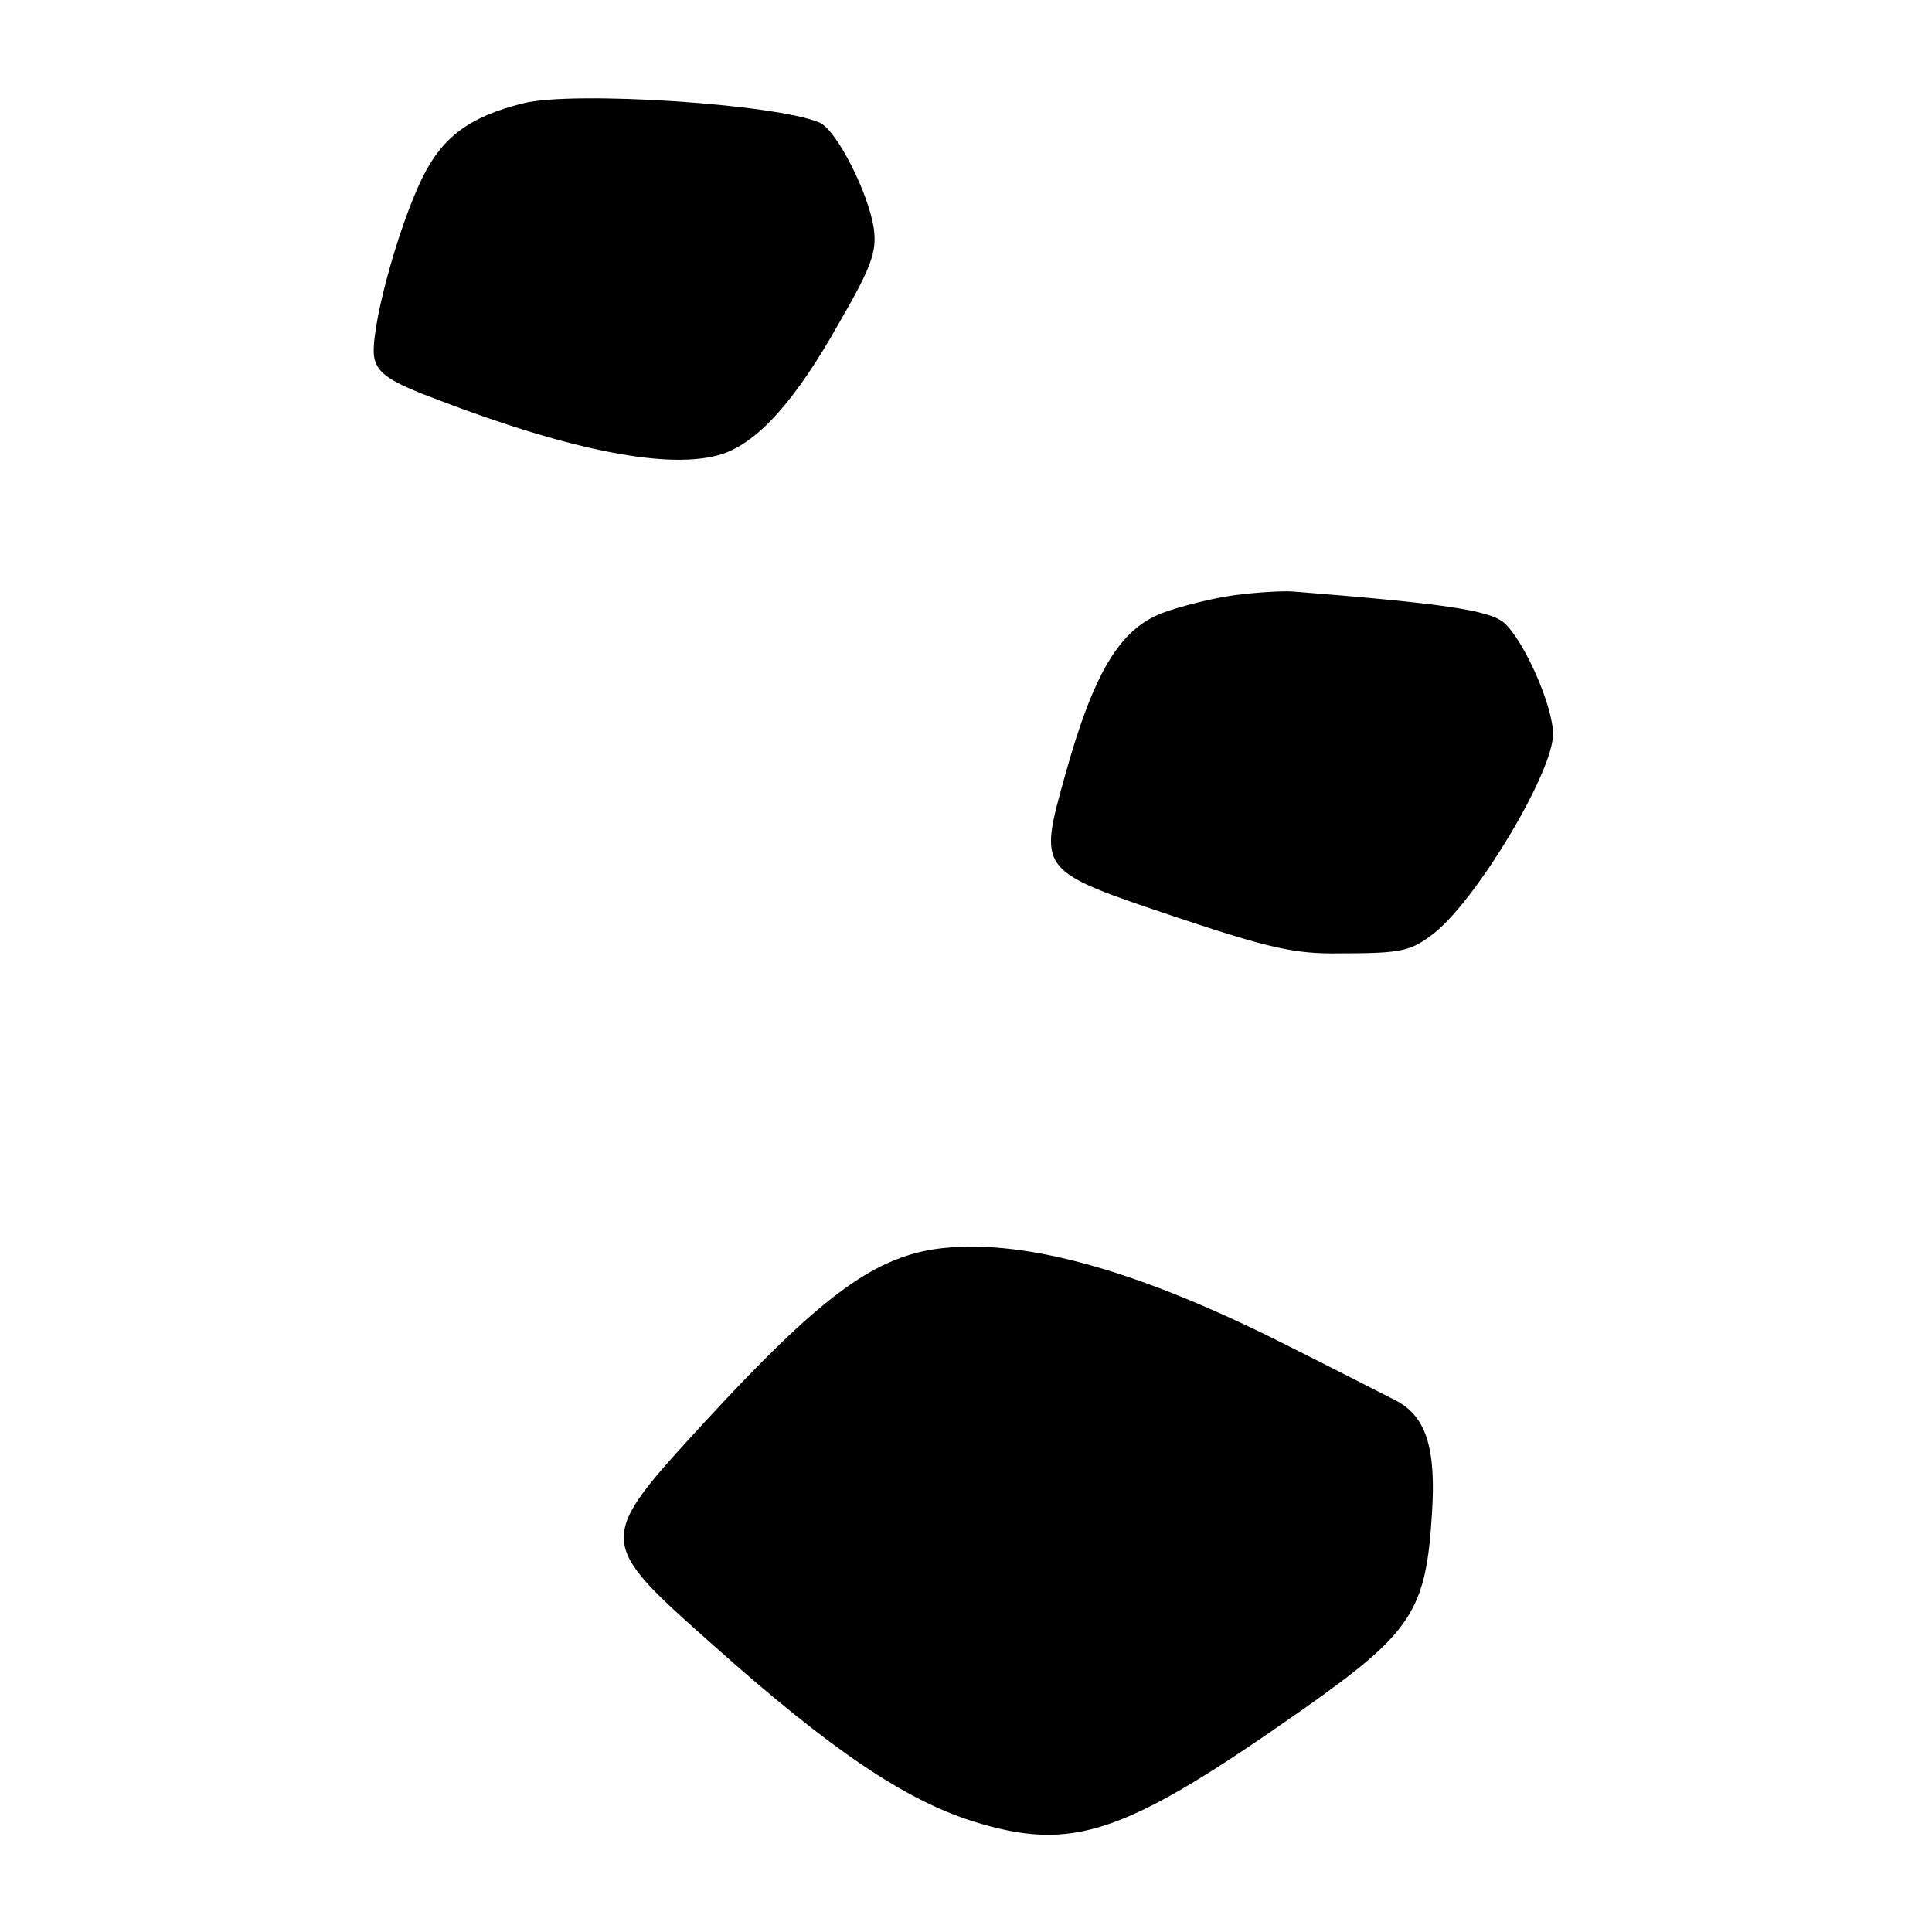 <?xml version="1.0" standalone="no"?>
<!DOCTYPE svg PUBLIC "-//W3C//DTD SVG 20010904//EN"
 "http://www.w3.org/TR/2001/REC-SVG-20010904/DTD/svg10.dtd">
<svg version="1.0" xmlns="http://www.w3.org/2000/svg"
 width="260pt" height="260pt" viewBox="0 0 260 260"
 preserveAspectRatio="xMidYMid meet">
<g transform="translate(0,260) scale(0.1,-0.1)"
fill="#000000" stroke="none">
<path d="M704 2461 c-72 -18 -108 -45 -135 -99 -35 -71 -73 -214 -65 -245 5
-20 21 -31 85 -55 183 -70 315 -95 383 -73 48 16 98 71 157 176 44 76 51 96
47 127 -7 48 -50 133 -73 143 -58 25 -331 43 -399 26z"/>
<path d="M1661 1799 c-29 -4 -73 -15 -97 -24 -57 -22 -92 -80 -130 -216 -37
-133 -39 -130 151 -194 123 -41 158 -49 218 -48 85 0 96 3 128 28 58 47 159
216 159 267 0 38 -39 126 -66 150 -20 17 -83 26 -284 42 -14 1 -49 -1 -79 -5z"/>
<path d="M1258 919 c-85 -13 -157 -67 -309 -232 -148 -161 -148 -160 12 -302
158 -141 257 -207 348 -236 135 -42 203 -19 445 151 146 103 165 132 173 262
6 90 -8 133 -50 154 -12 6 -80 41 -152 77 -201 101 -355 142 -467 126z"/>
</g>
</svg>

